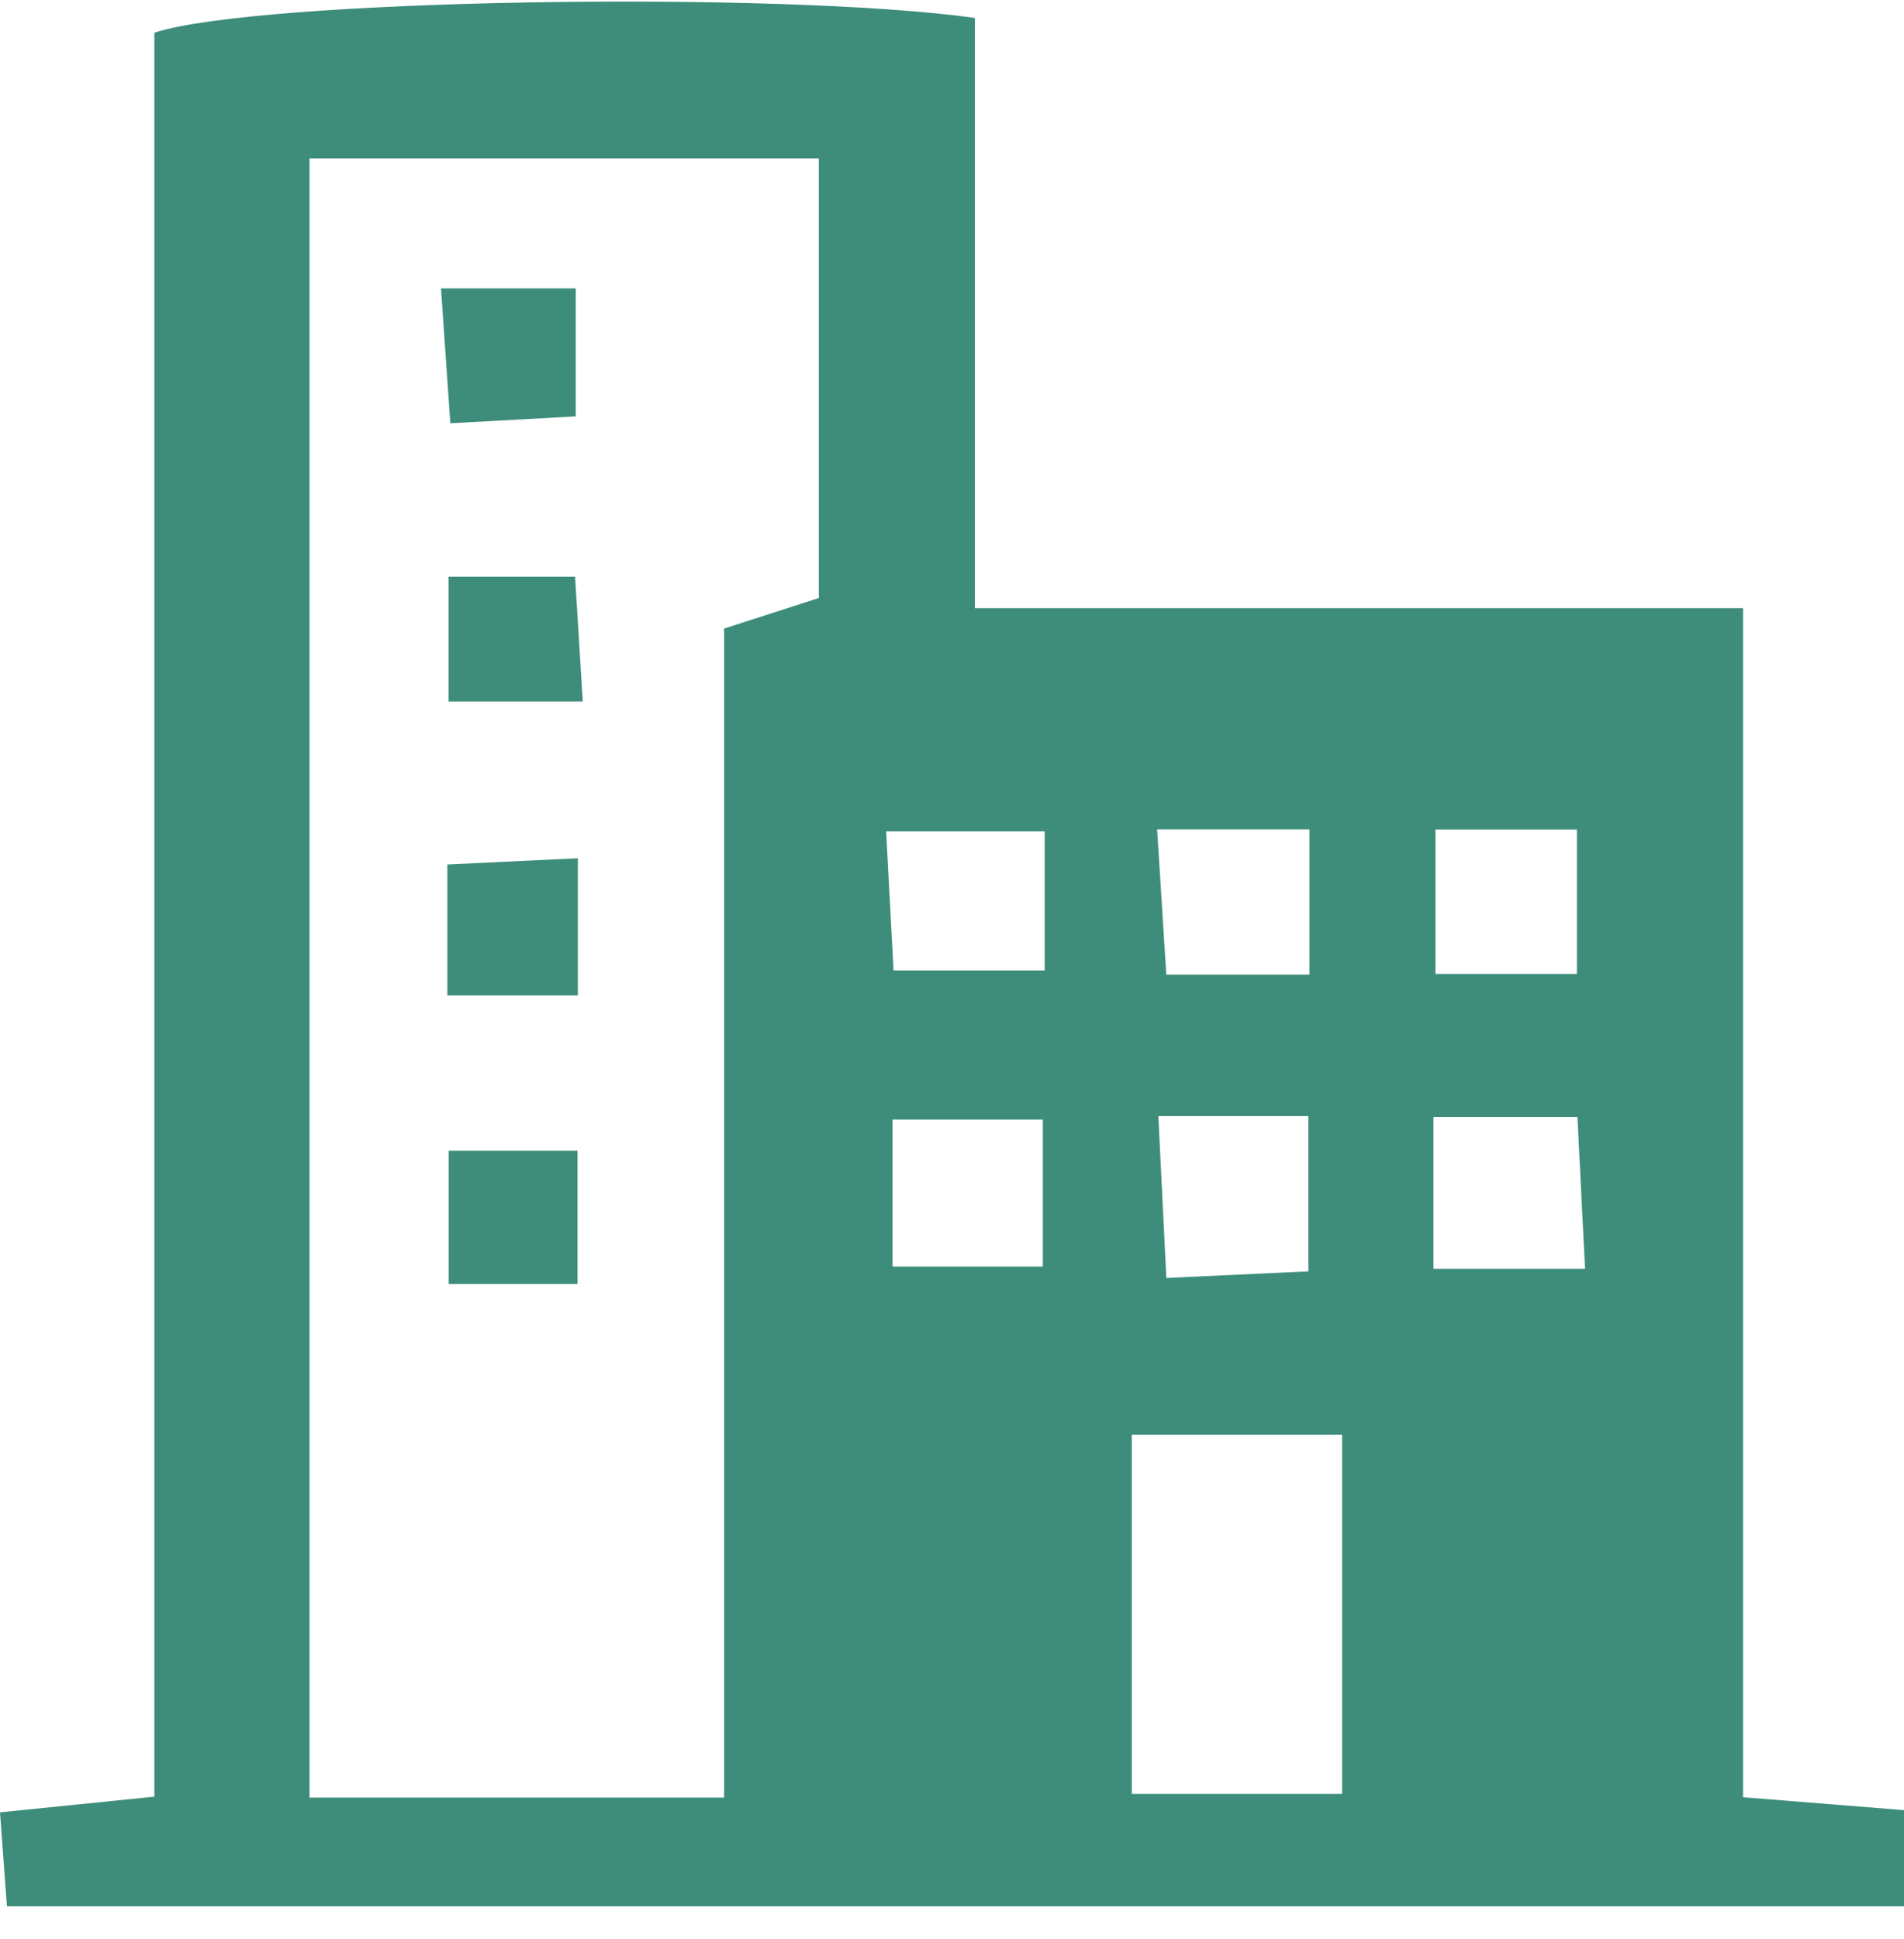 <svg width="56" height="57" viewBox="0 0 56 57" fill="none" xmlns="http://www.w3.org/2000/svg">
<g id="Group 26086149">
<path id="path28" d="M38.514 24.384C36.874 24.384 35.573 24.384 34.033 24.384C34.132 25.953 34.215 27.258 34.303 28.656C35.896 28.656 37.108 28.656 38.514 28.656C38.514 27.185 38.514 25.876 38.514 24.384ZM30.726 28.536C30.726 27.015 30.726 25.718 30.726 24.443C29.074 24.443 27.672 24.443 26.063 24.443C26.145 25.988 26.211 27.204 26.281 28.536C27.91 28.536 29.226 28.536 30.726 28.536ZM46.379 28.637C46.379 27.122 46.379 25.732 46.379 24.388C44.753 24.388 43.441 24.388 42.219 24.388C42.219 25.951 42.219 27.248 42.219 28.637C43.75 28.637 44.979 28.637 46.379 28.637ZM34.069 32.813C34.155 34.554 34.224 35.951 34.304 37.573C35.98 37.495 37.26 37.435 38.481 37.379C38.481 35.611 38.481 34.292 38.481 32.813C37.028 32.813 35.817 32.813 34.069 32.813ZM42.161 32.839C42.161 34.437 42.161 35.843 42.161 37.304C43.703 37.304 44.987 37.304 46.619 37.304C46.534 35.619 46.465 34.235 46.395 32.839C44.755 32.839 43.55 32.839 42.161 32.839ZM26.25 37.238C27.761 37.238 29.248 37.238 30.672 37.238C30.672 35.603 30.672 34.279 30.672 32.916C29.056 32.916 27.739 32.916 26.25 32.916C26.25 34.425 26.25 35.668 26.25 37.238ZM33.288 42.179C33.288 45.874 33.288 49.286 33.288 52.742C35.541 52.742 37.52 52.742 39.474 52.742C39.474 49.106 39.474 45.767 39.474 42.179C37.437 42.179 35.54 42.179 33.288 42.179ZM9.103 4.661C9.103 20.805 9.103 36.78 9.103 52.85C13.248 52.85 17.121 52.85 21.297 52.85C21.297 41.287 21.297 29.924 21.297 18.48C22.382 18.131 23.216 17.862 24.083 17.582C24.083 13.21 24.083 8.967 24.083 4.661C19.008 4.661 14.188 4.661 9.103 4.661ZM28.672 0.527C28.672 6.263 28.672 11.825 28.672 17.881C36.191 17.881 43.497 17.881 51.266 17.881C51.266 29.828 51.266 41.282 51.266 52.84C53.082 52.986 54.438 53.093 56 53.219C56 54.136 56 54.981 56 56.047C37.356 56.047 18.921 56.047 0.204 56.047C0.142 55.2 0.079 54.357 0 53.284C1.56 53.126 2.886 52.99 4.54 52.823C4.54 35.426 4.54 18.135 4.54 0.962C7.522 -0.026 22.868 -0.28 28.672 0.527Z" fill="#3E8D7B"/>
<path id="path44" d="M16.986 33.833C16.986 35.245 16.986 36.363 16.986 37.75C15.723 37.75 14.554 37.75 13.197 37.75C13.197 36.426 13.197 35.207 13.197 33.833C14.393 33.833 15.503 33.833 16.986 33.833Z" fill="#3E8D7B"/>
<path id="path46" d="M16.996 25.233C16.996 26.806 16.996 27.936 16.996 29.266C15.691 29.266 14.495 29.266 13.158 29.266C13.158 27.912 13.158 26.79 13.158 25.416C14.358 25.359 15.459 25.307 16.996 25.233Z" fill="#3E8D7B"/>
<path id="path48" d="M13.194 20.625C13.194 19.379 13.194 18.268 13.194 16.957C14.41 16.957 15.511 16.957 16.914 16.957C16.985 18.099 17.052 19.199 17.14 20.625C15.709 20.625 14.542 20.625 13.194 20.625Z" fill="#3E8D7B"/>
<path id="path50" d="M12.971 8.479C14.524 8.479 15.625 8.479 16.933 8.479C16.933 9.747 16.933 10.845 16.933 12.242C15.736 12.308 14.642 12.37 13.245 12.445C13.153 11.103 13.076 9.992 12.971 8.479Z" fill="#3E8D7B"/>
</g>
</svg>
